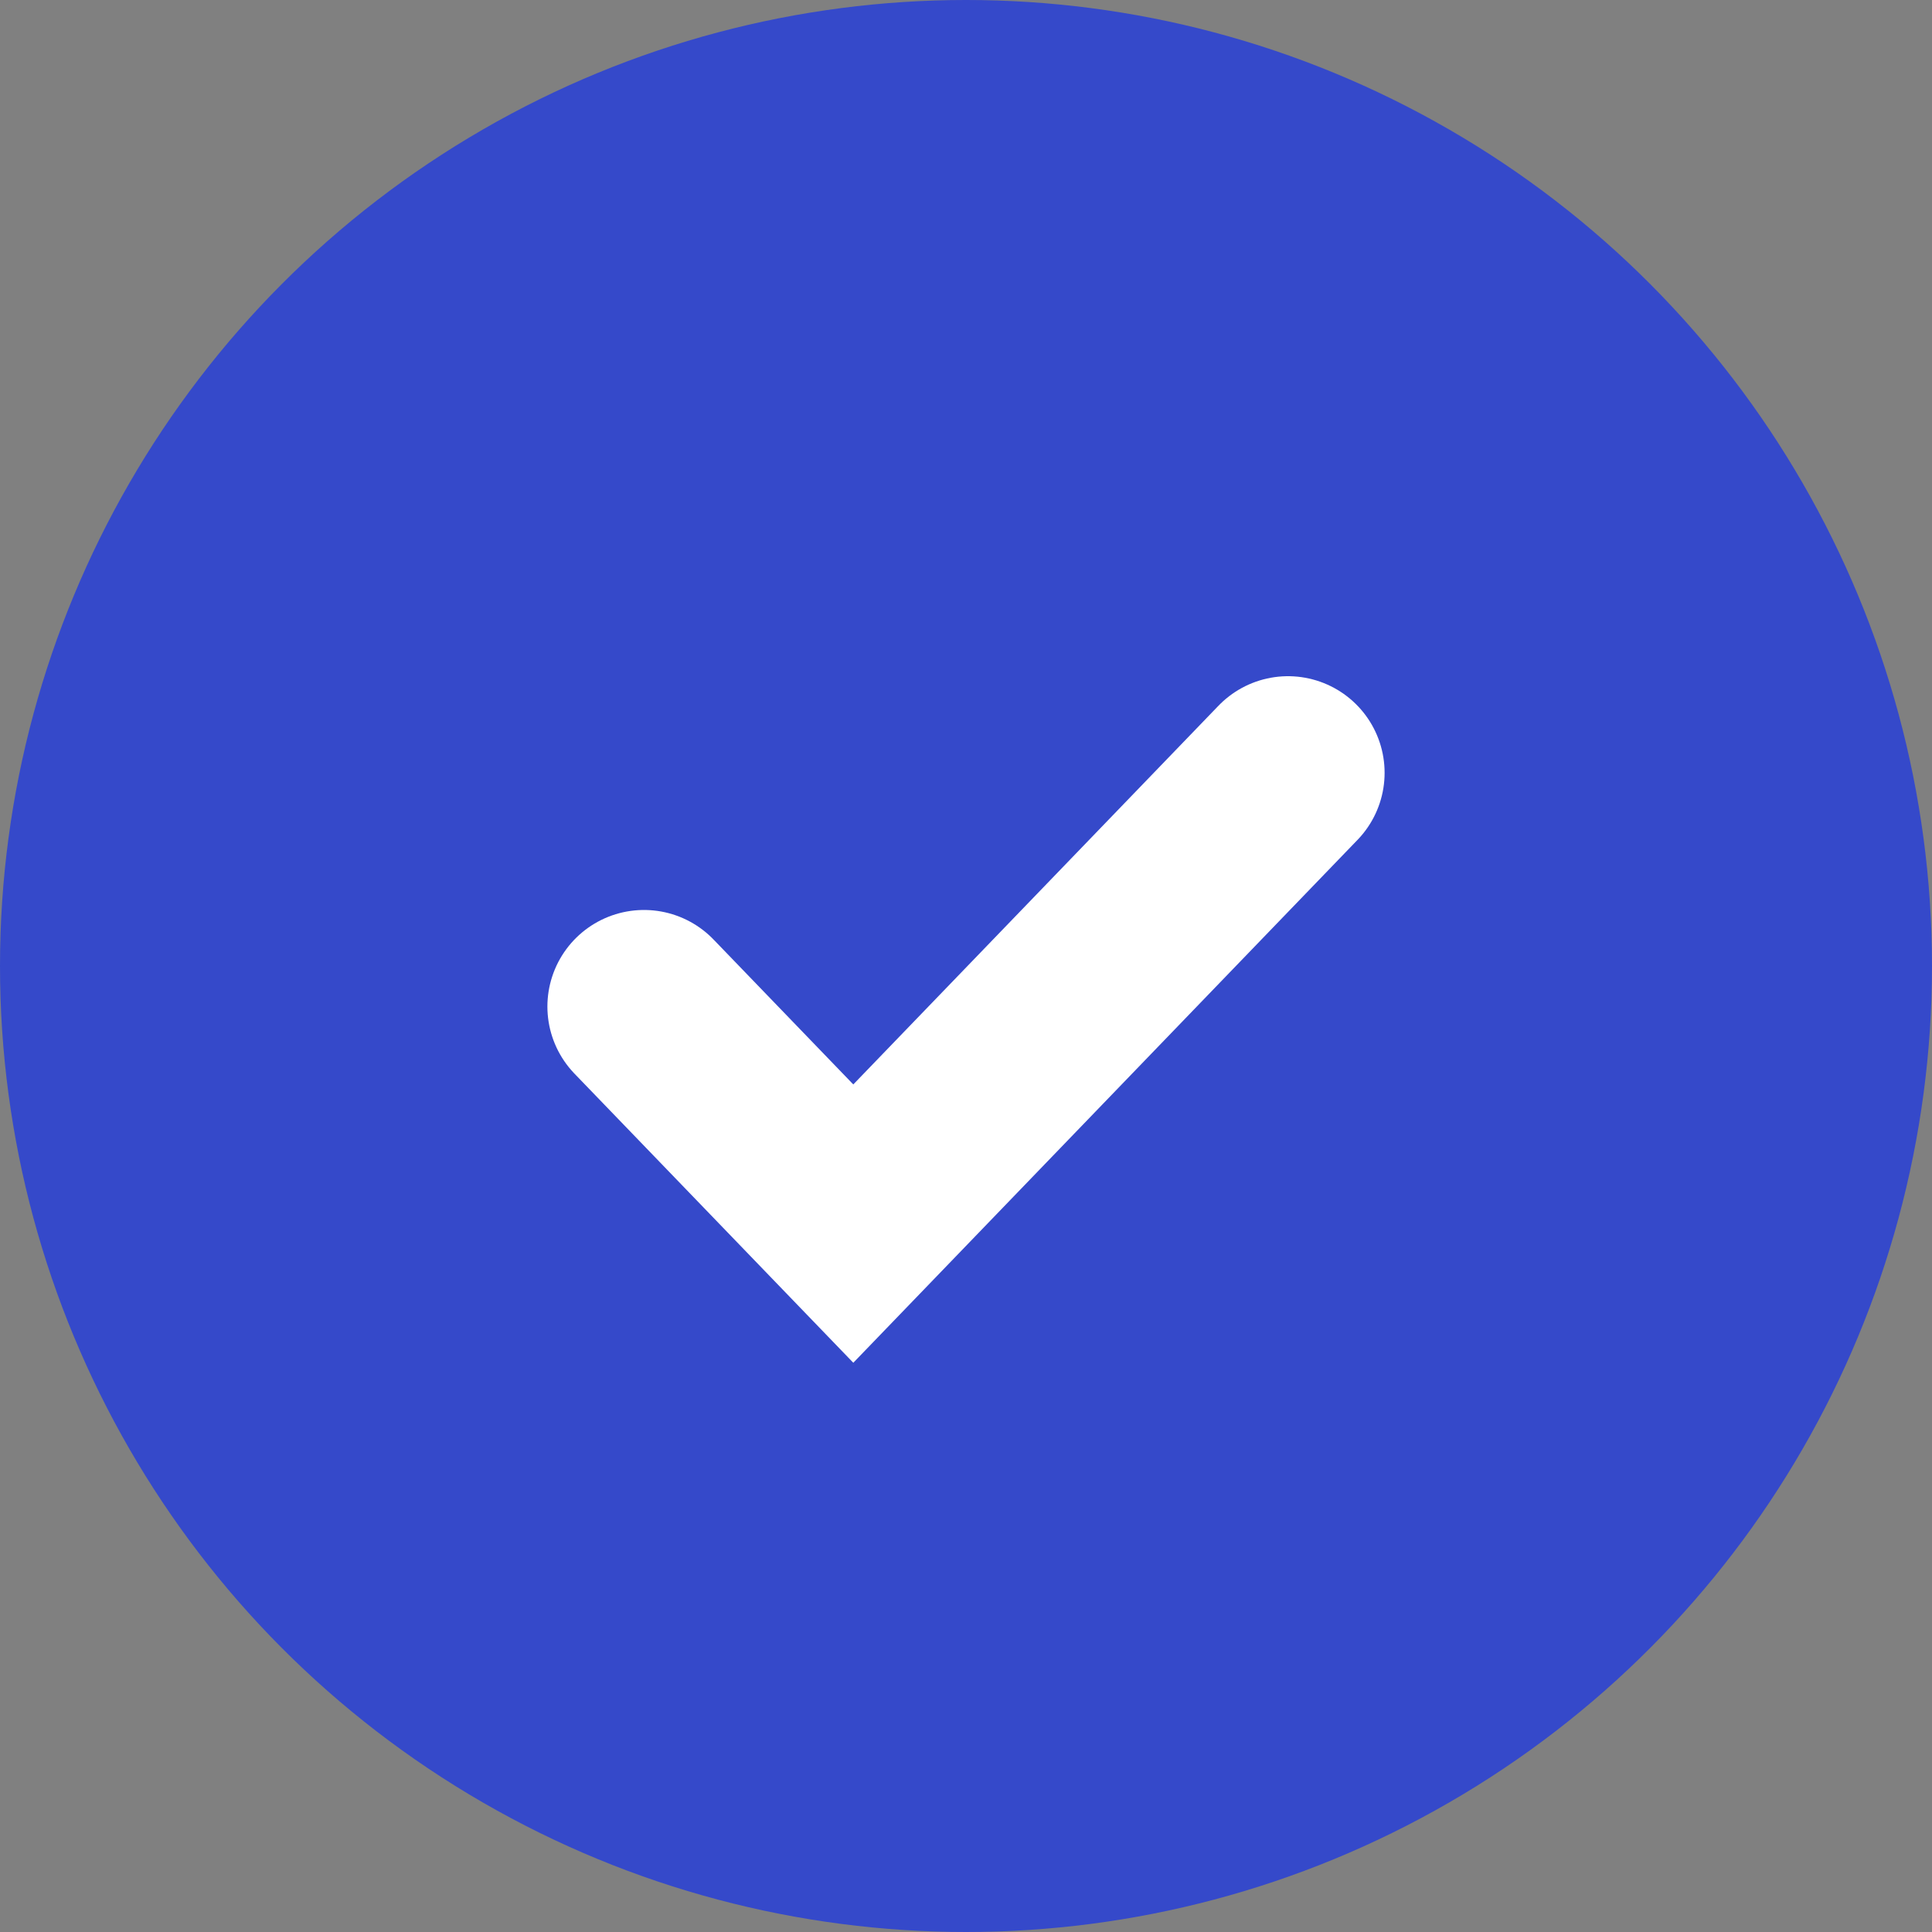 <?xml version="1.0" encoding="UTF-8"?> <svg xmlns="http://www.w3.org/2000/svg" width="30" height="30" viewBox="0 0 30 30" fill="none"><rect x="0" y="0" width="30" height="30" fill="#808080" stroke="none"/><circle cx="15" cy="15" r="15" fill="#3549CA"></circle><path d="M10 15.63L13.25 19L20 12" stroke="white" stroke-width="3" stroke-linecap="round"></path></svg> 